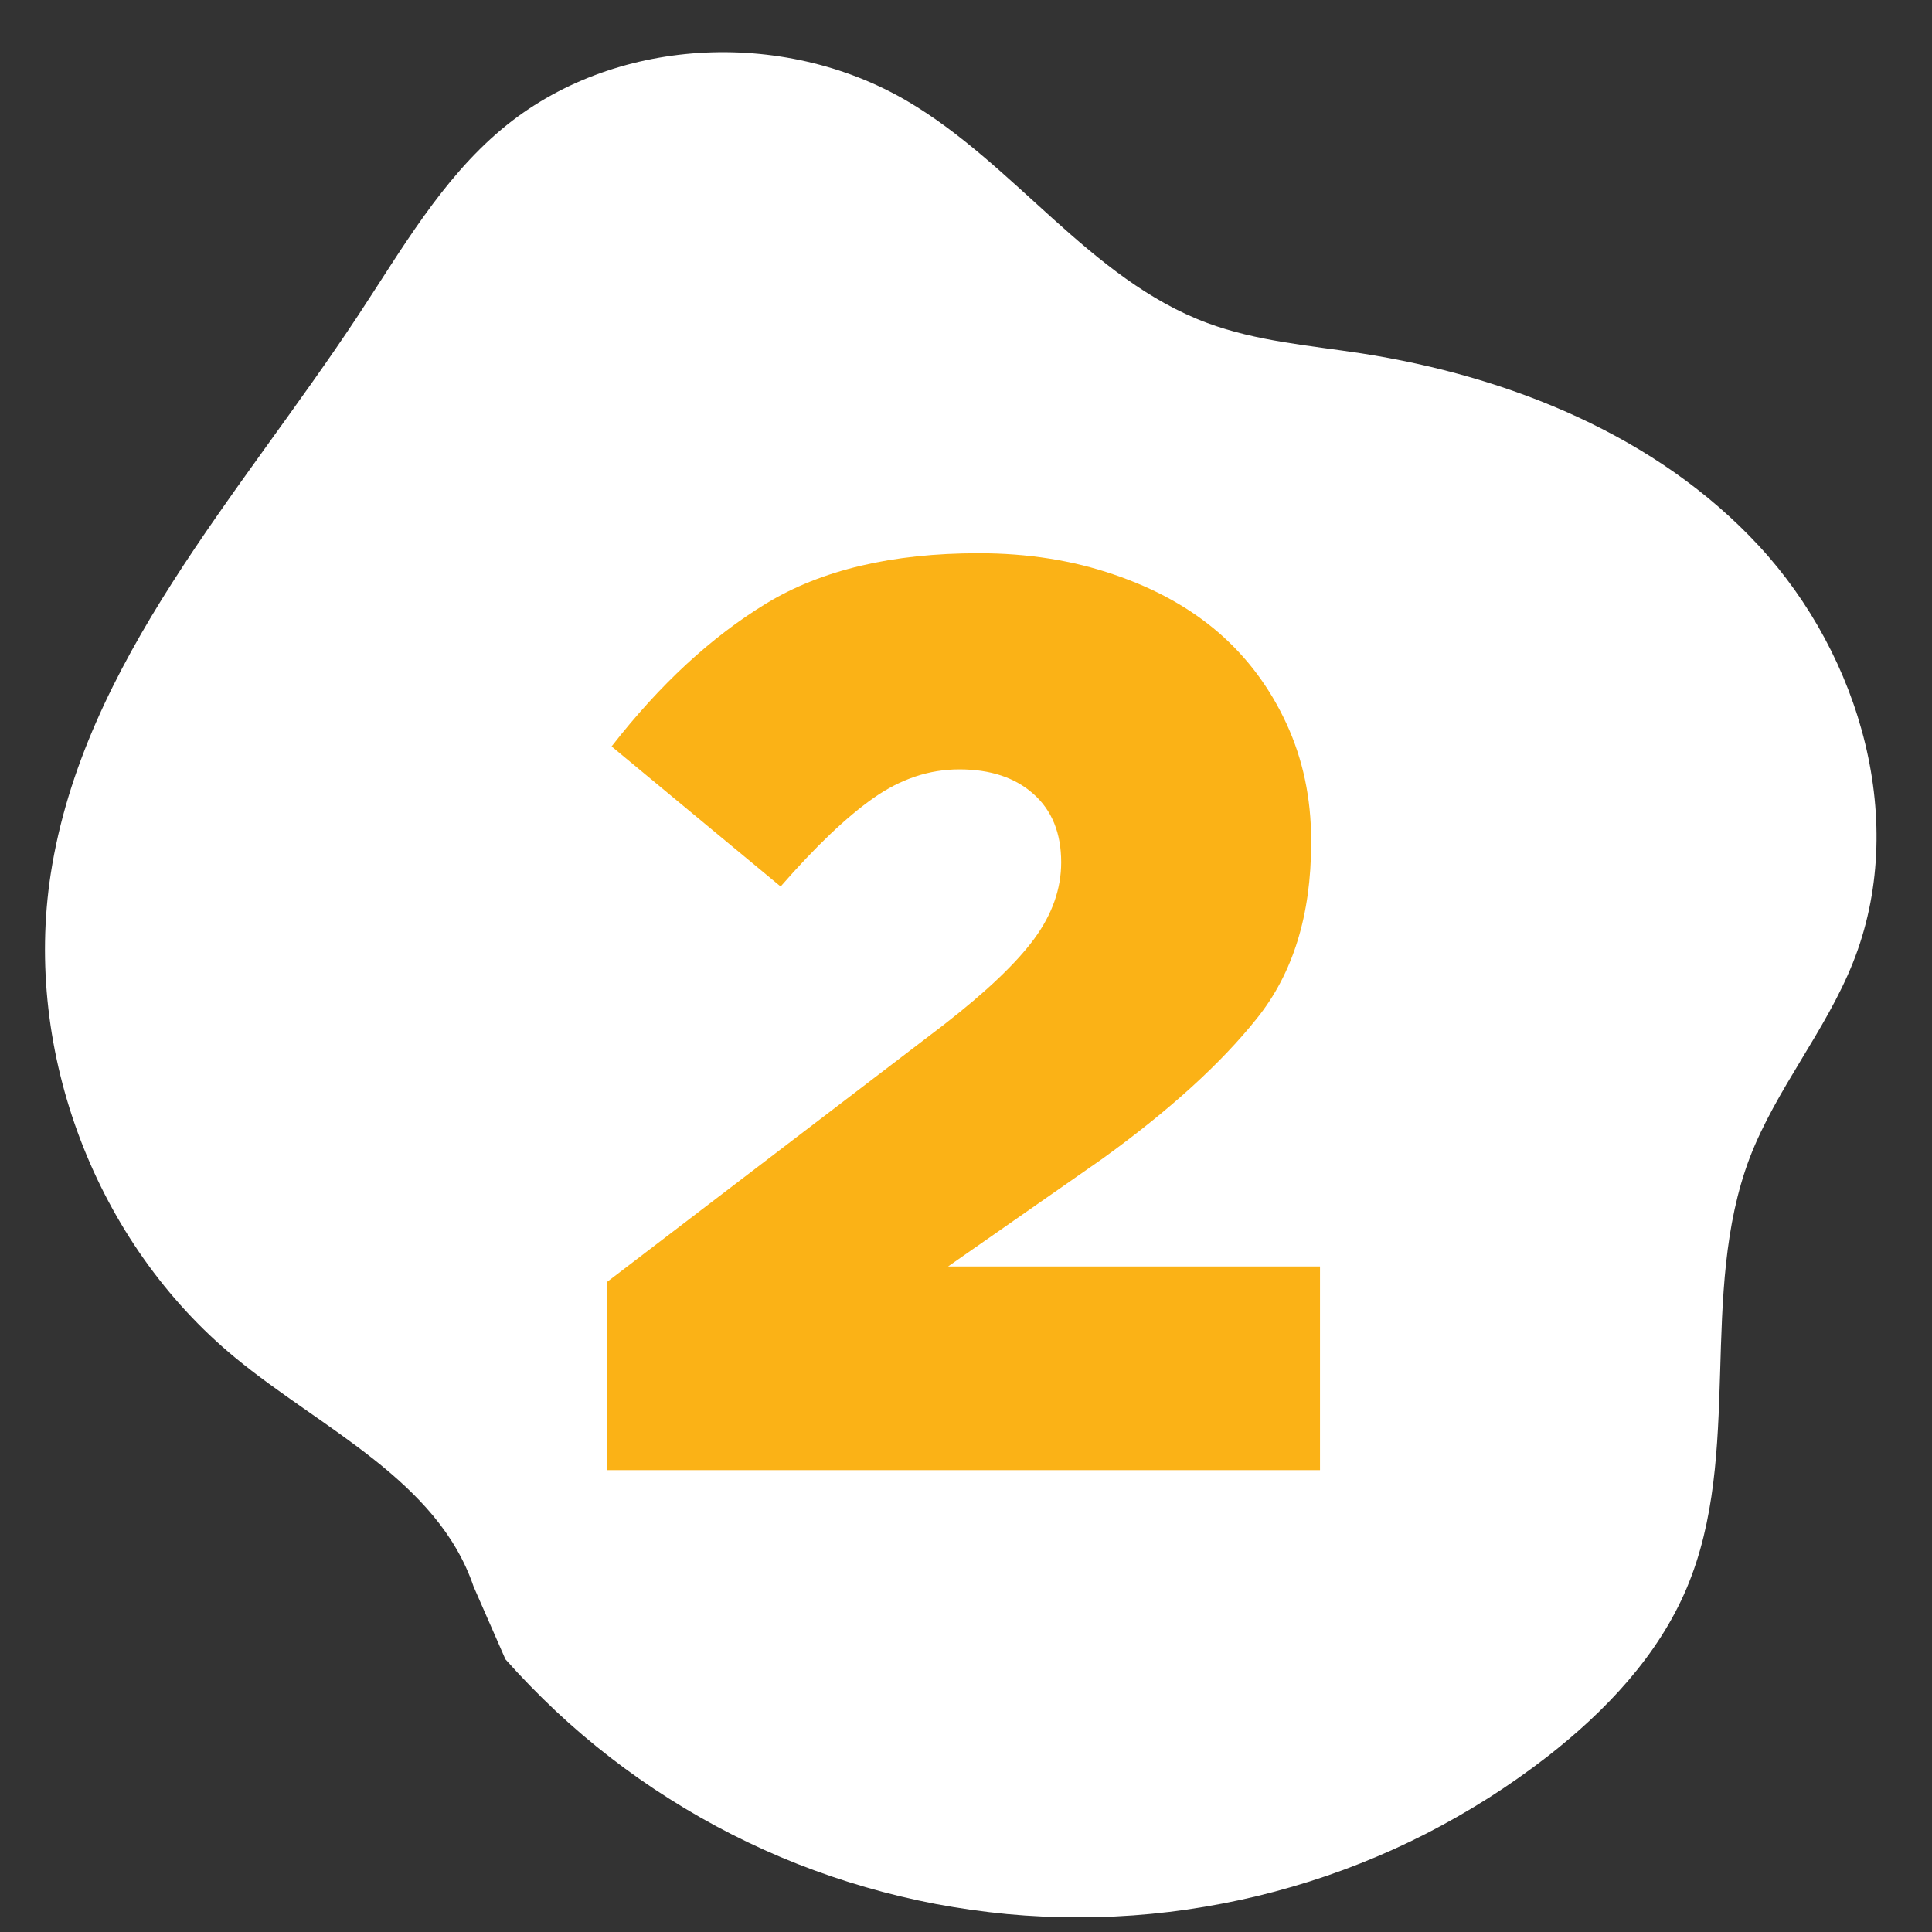 <svg xmlns="http://www.w3.org/2000/svg" xmlns:xlink="http://www.w3.org/1999/xlink" width="100" zoomAndPan="magnify" viewBox="0 0 75 75" height="100" preserveAspectRatio="xMidYMid meet" version="1.0"><rect x="0" y="0" width="75" height="75" fill="#333333" stroke="none"/><defs><g/></defs><path fill="#ffffff" d="M 18.383 61.586 C 16.988 57.469 12.492 55.473 9.133 52.707 C 3.727 48.258 0.902 40.855 1.969 33.926 C 3.246 25.695 9.32 19.195 13.91 12.234 C 15.59 9.688 17.141 6.969 19.48 5.012 C 23.77 1.418 30.363 1.09 35.195 3.91 C 39.391 6.363 42.309 10.844 46.867 12.539 C 48.77 13.246 50.824 13.41 52.832 13.715 C 58.598 14.609 64.328 16.914 68.289 21.199 C 72.246 25.484 74.098 31.965 71.926 37.383 C 70.867 40.027 68.957 42.27 67.93 44.93 C 65.914 50.223 67.68 56.426 65.48 61.645 C 64.367 64.281 62.324 66.43 60.07 68.188 C 59.336 68.758 58.57 69.297 57.785 69.797 C 56.996 70.297 56.188 70.758 55.359 71.184 C 54.527 71.609 53.68 71.992 52.812 72.336 C 51.945 72.68 51.062 72.984 50.168 73.242 C 49.273 73.504 48.367 73.723 47.449 73.898 C 46.535 74.074 45.613 74.207 44.684 74.297 C 43.754 74.387 42.824 74.43 41.891 74.43 C 40.961 74.434 40.027 74.391 39.098 74.305 C 38.172 74.215 37.25 74.086 36.332 73.914 C 35.414 73.738 34.508 73.523 33.613 73.262 C 32.715 73.004 31.836 72.703 30.969 72.363 C 30.098 72.02 29.25 71.637 28.418 71.215 C 27.586 70.793 26.777 70.332 25.988 69.832 C 25.199 69.336 24.438 68.801 23.699 68.23 C 22.961 67.66 22.25 67.055 21.57 66.418 C 20.891 65.777 20.238 65.109 19.621 64.414 " fill-opacity="1" fill-rule="nonzero"/><g fill="#fbb216" fill-opacity="1"><g transform="translate(21.898, 57.07)"><g><path d="M 1.656 0 L 1.656 -7.297 L 14.75 -17.297 C 16.383 -18.566 17.551 -19.676 18.25 -20.625 C 18.945 -21.57 19.297 -22.562 19.297 -23.594 C 19.297 -24.727 18.938 -25.613 18.219 -26.25 C 17.508 -26.883 16.551 -27.203 15.344 -27.203 C 14.176 -27.203 13.066 -26.832 12.016 -26.094 C 10.973 -25.363 9.77 -24.219 8.406 -22.656 L 1.844 -28.094 C 3.719 -30.5 5.719 -32.348 7.844 -33.641 C 9.977 -34.941 12.727 -35.594 16.094 -35.594 C 18 -35.594 19.75 -35.316 21.344 -34.766 C 22.945 -34.223 24.305 -33.469 25.422 -32.5 C 26.535 -31.531 27.41 -30.352 28.047 -28.969 C 28.68 -27.594 29 -26.086 29 -24.453 L 29 -24.344 C 29 -21.551 28.297 -19.281 26.891 -17.531 C 25.492 -15.781 23.5 -13.969 20.906 -12.094 L 14.906 -7.906 L 29.344 -7.906 L 29.344 0 Z M 1.656 0 "/></g></g></g></svg>